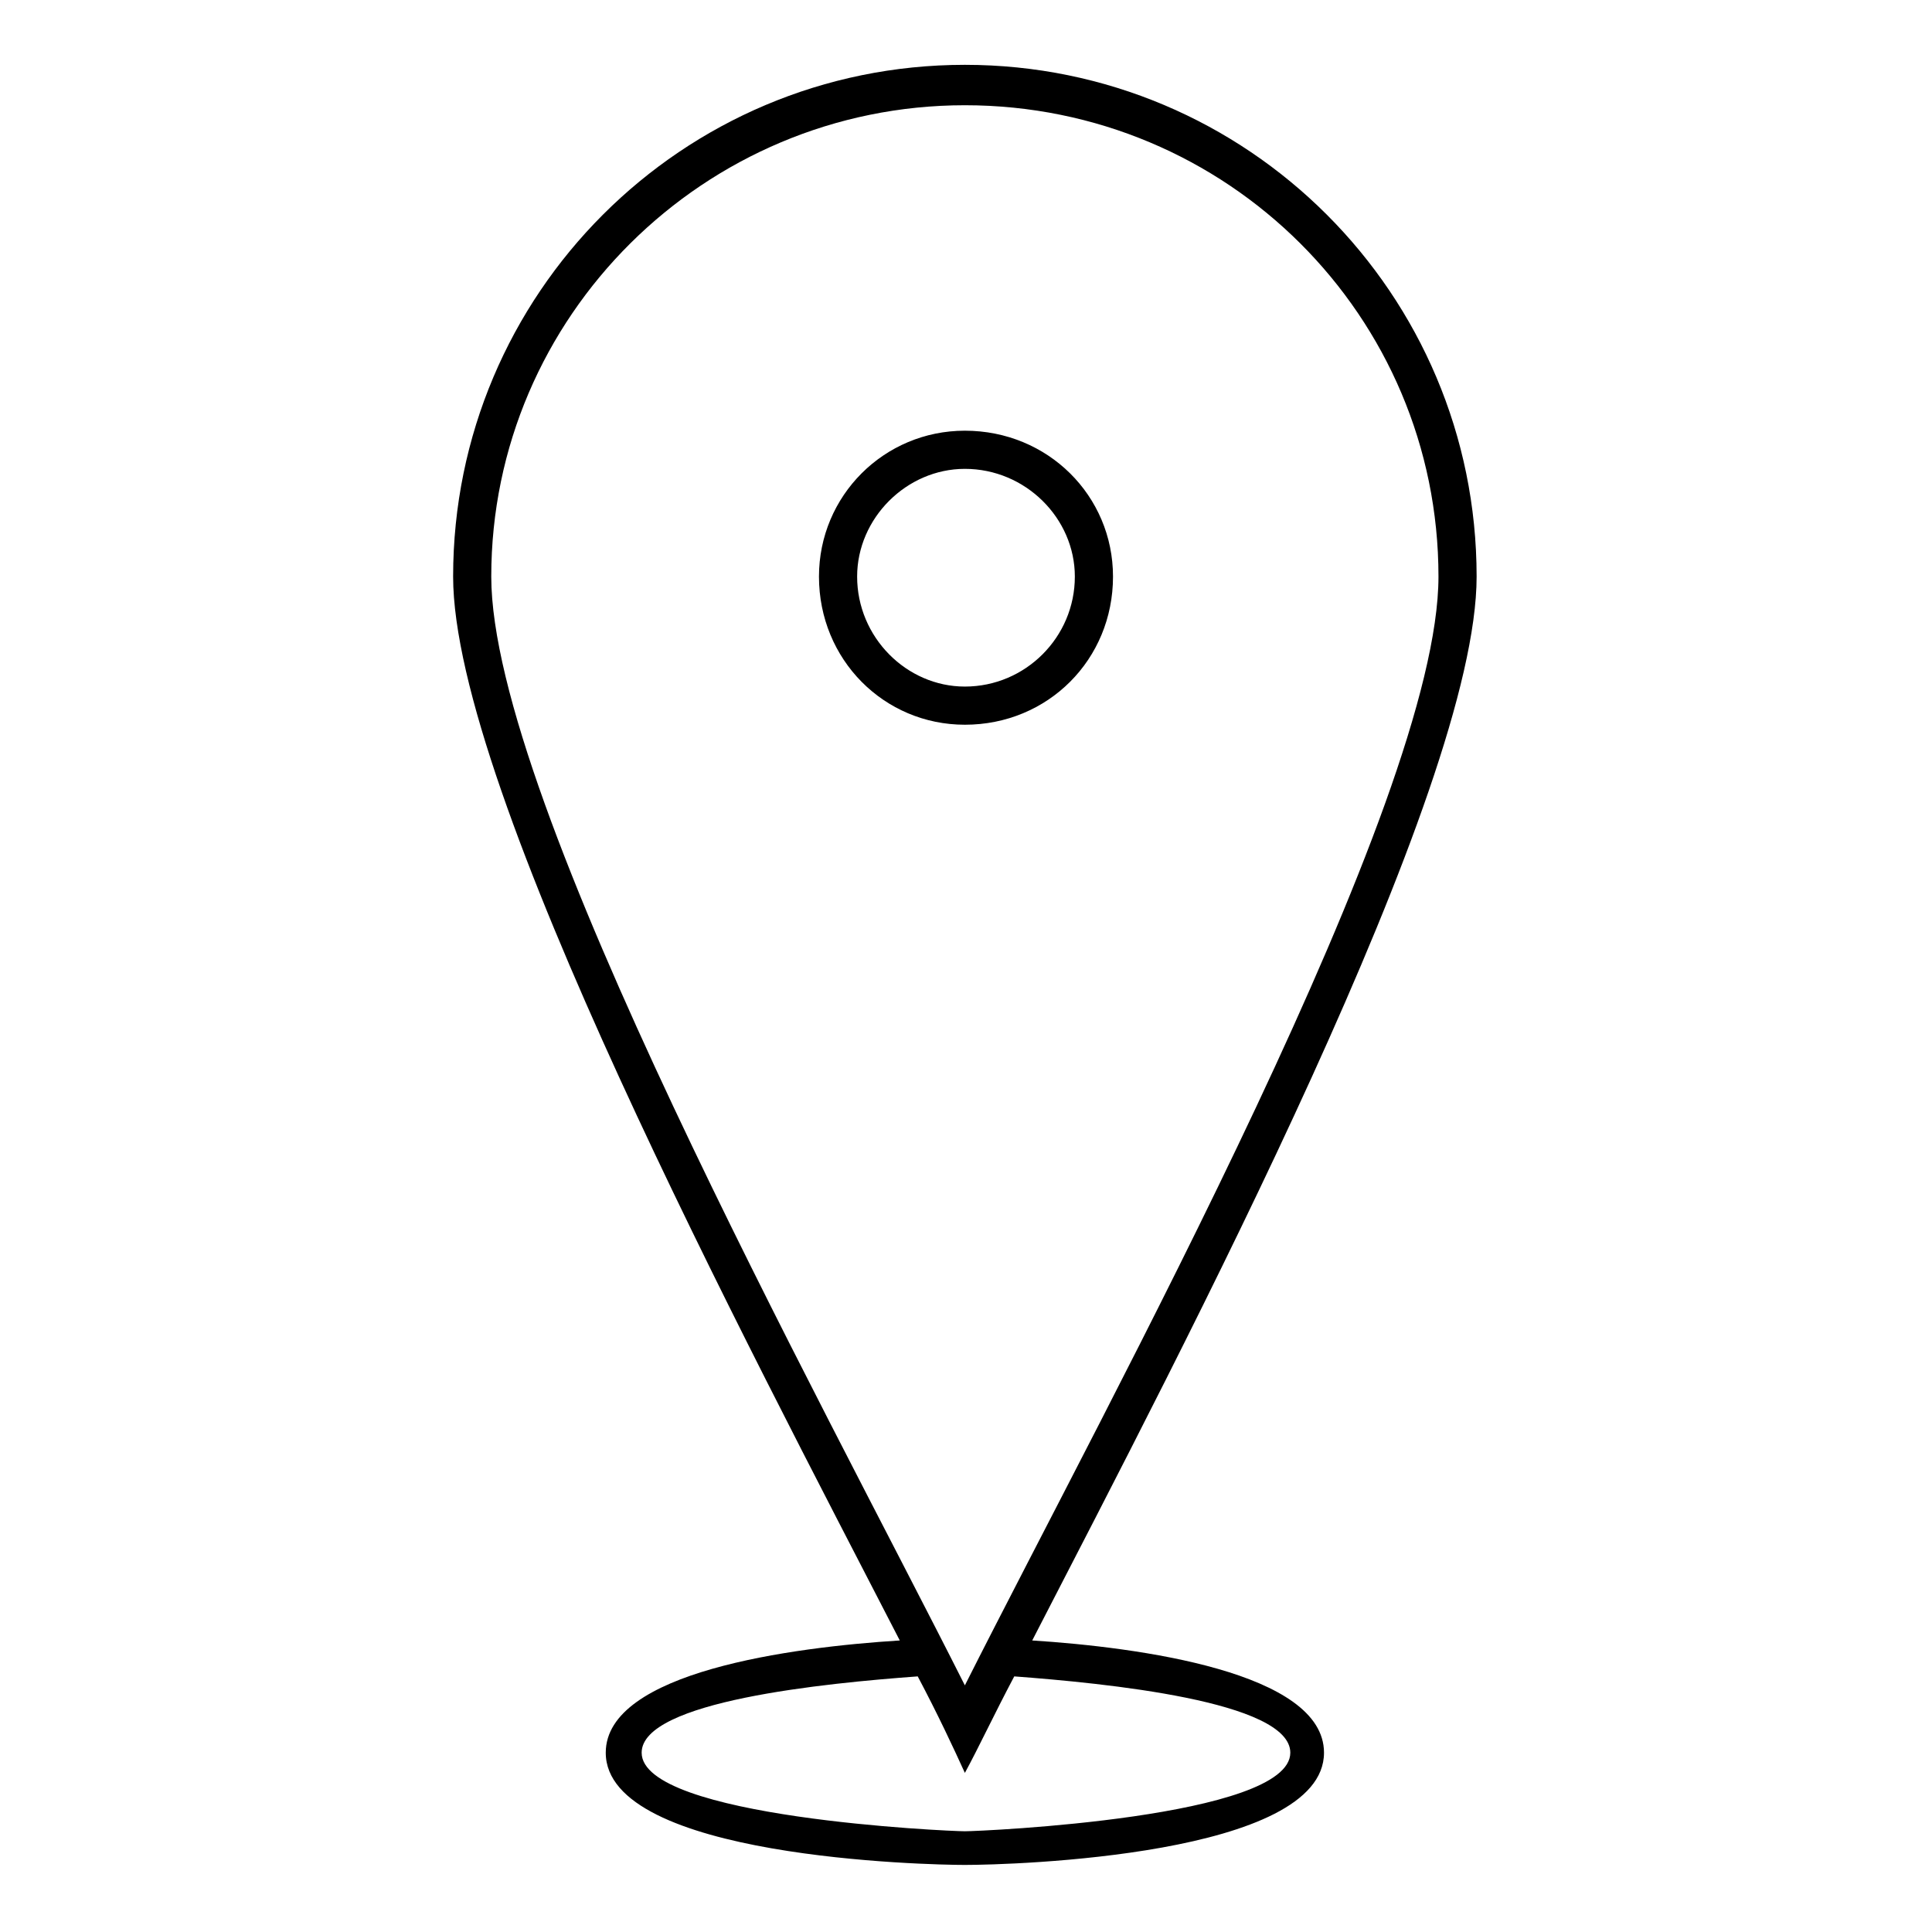 <?xml version="1.0" encoding="UTF-8"?>
<!-- The Best Svg Icon site in the world: iconSvg.co, Visit us! https://iconsvg.co -->
<svg fill="#000000" width="800px" height="800px" version="1.1" viewBox="144 144 512 512" xmlns="http://www.w3.org/2000/svg">
 <path d="m399.7 161.18c74.945 0 135.62 60.672 135.62 135.62 0 56.508-77.324 203.43-117.77 281.94 27.957 1.785 77.324 8.328 77.324 29.742 0 27.363-82.68 29.742-95.172 29.742-9.516 0-95.172-1.785-95.172-29.742 0-21.414 49.371-27.957 77.922-29.742-40.449-78.516-118.37-225.43-118.37-281.94 0-74.945 60.672-135.62 135.62-135.62zm13.086 427.08c-5.352 10.113-9.516 19.035-13.086 25.578-2.973-6.543-7.137-15.465-12.492-25.578-24.387 1.785-73.164 6.543-73.164 20.223 0 17.25 81.488 20.82 85.652 20.82 4.164 0 86.25-3.57 86.25-20.82 0-13.68-49.371-18.438-73.164-20.223zm-13.086 2.379c38.664-76.73 125.51-234.36 125.51-293.84 0-69-55.914-124.91-125.51-124.91-69 0-125.51 55.914-125.51 124.91 0 59.48 86.844 217.11 125.51 293.84zm0-332.5c22.008 0 39.258 17.25 39.258 38.664 0 22.008-17.25 39.258-39.258 39.258-21.414 0-38.664-17.25-38.664-39.258 0-21.414 17.25-38.664 38.664-38.664zm0 10.113c16.059 0 29.145 13.086 29.145 28.551 0 16.059-13.086 29.145-29.145 29.145-15.465 0-28.551-13.086-28.551-29.145 0-15.465 13.086-28.551 28.551-28.551z" fill-rule="evenodd"/>
</svg>